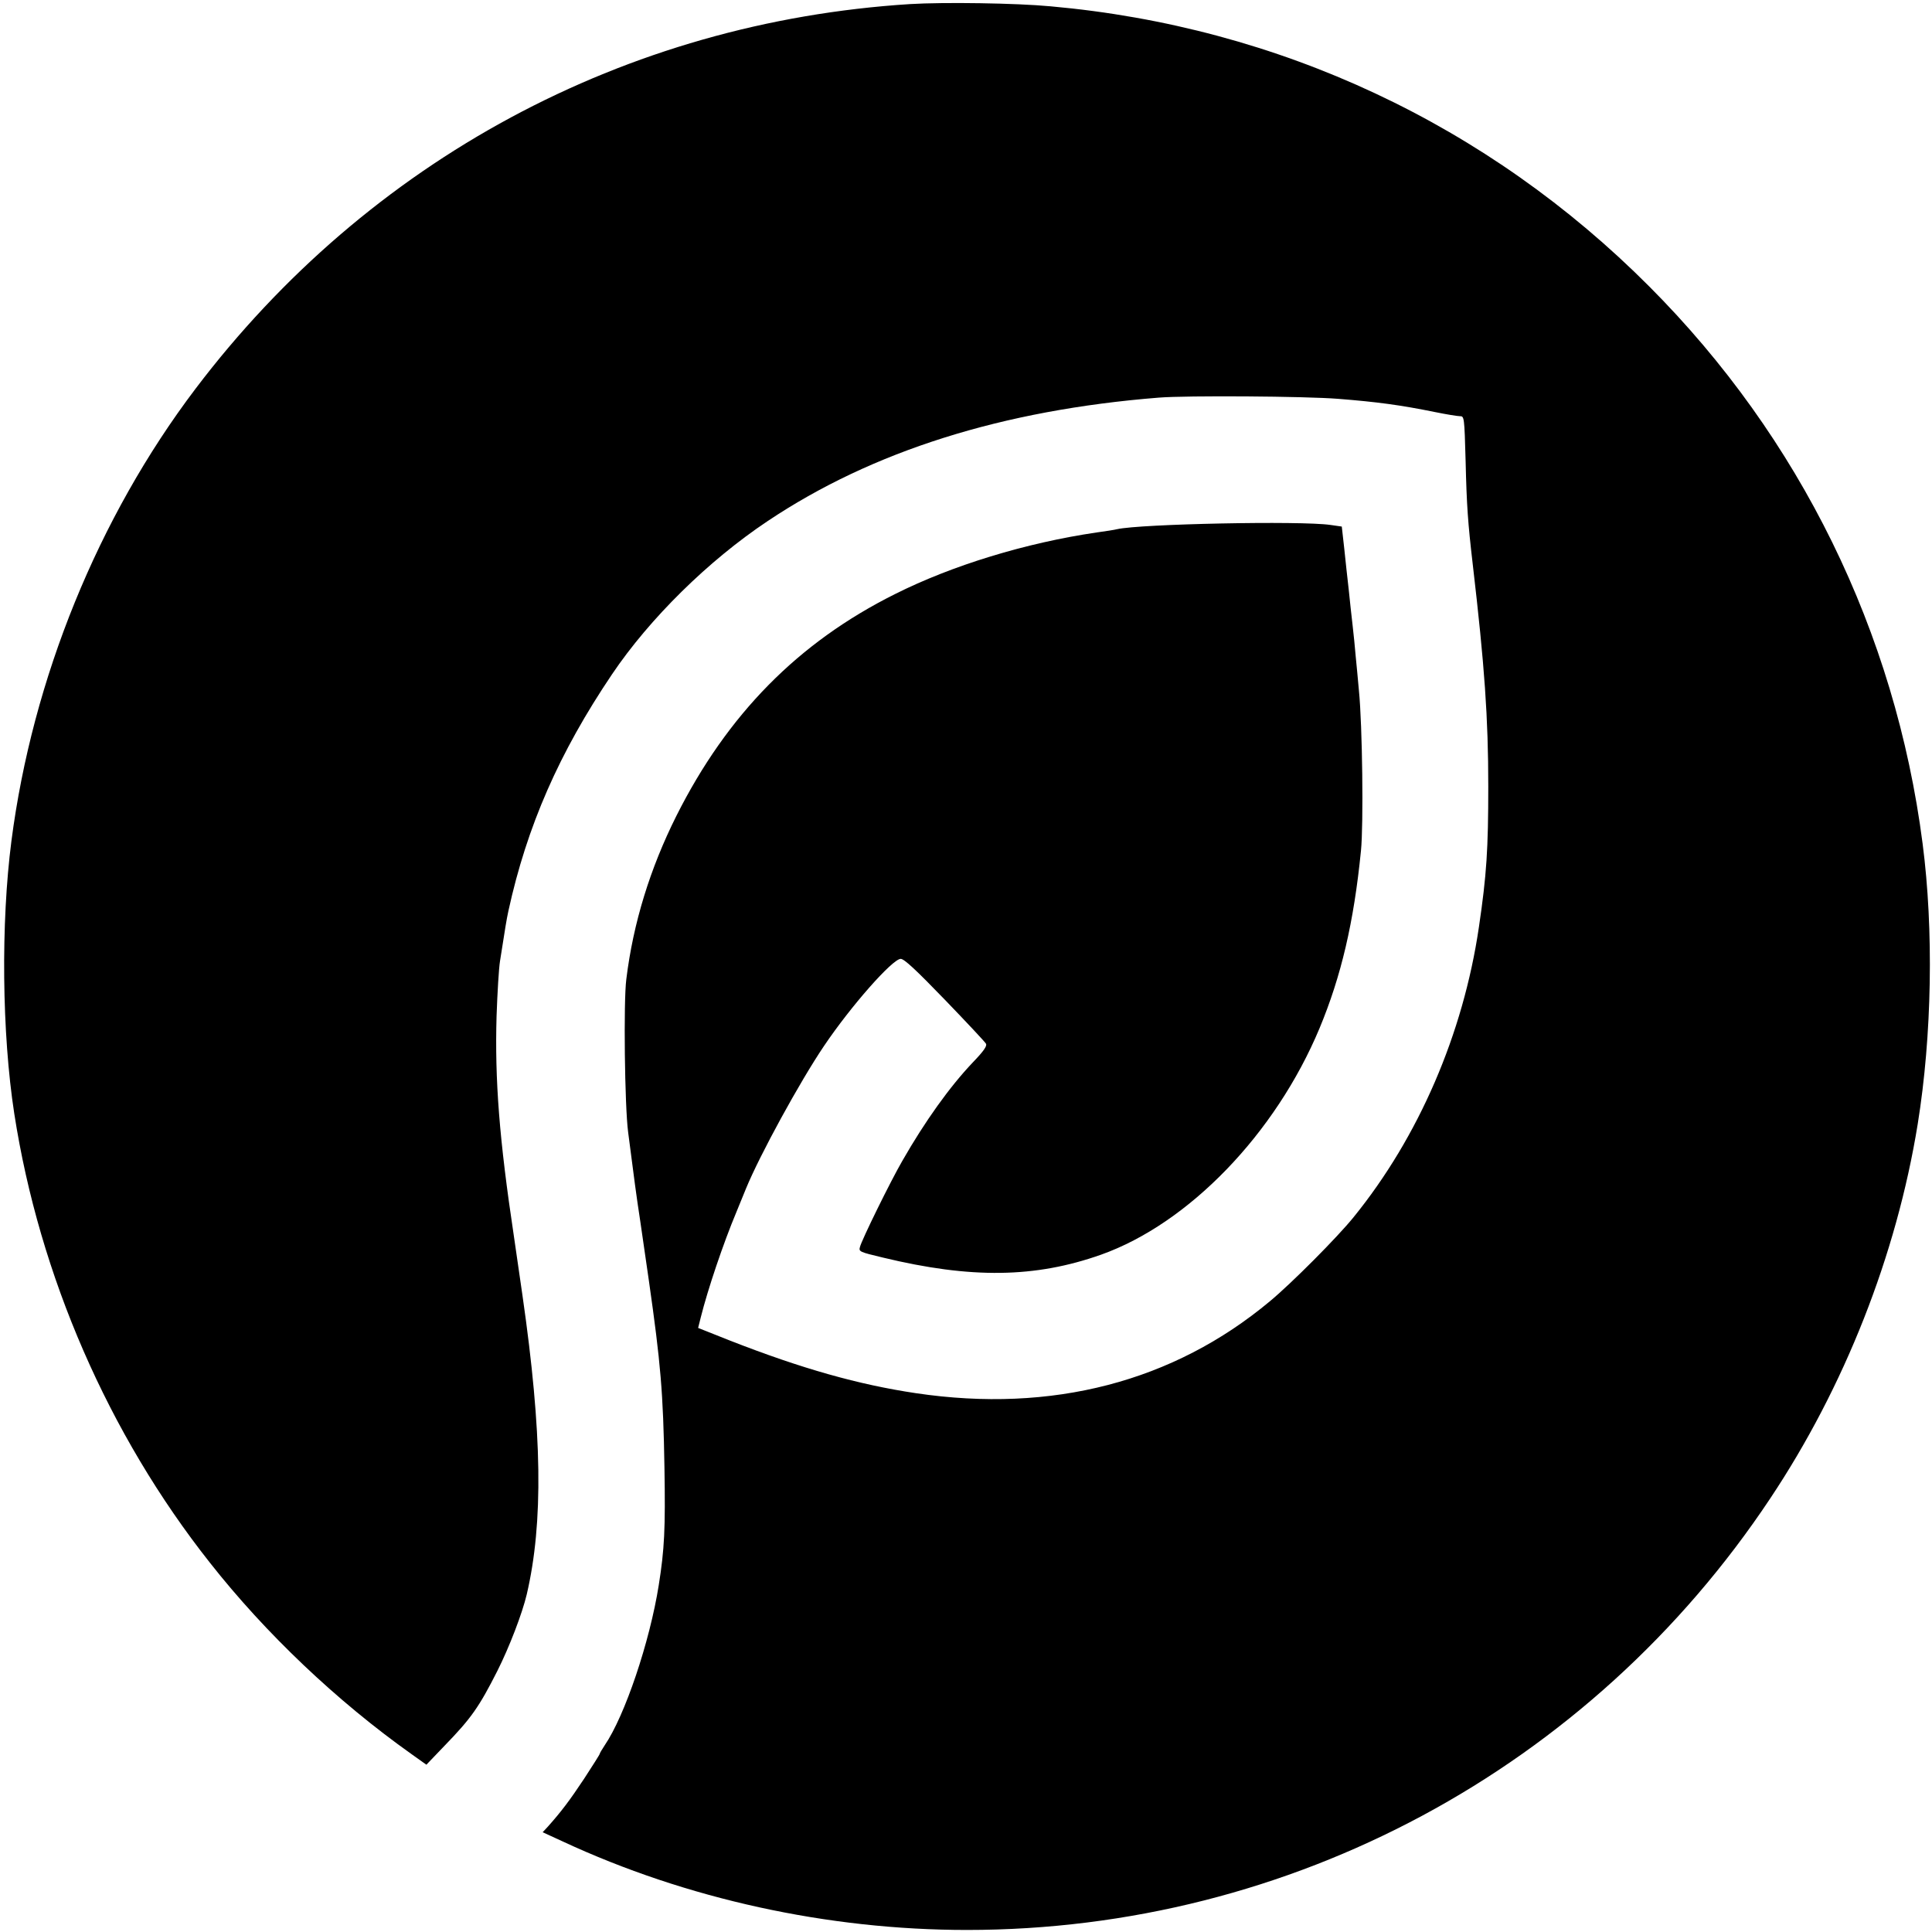 <?xml version="1.0" standalone="no"?>
<!DOCTYPE svg PUBLIC "-//W3C//DTD SVG 20010904//EN"
 "http://www.w3.org/TR/2001/REC-SVG-20010904/DTD/svg10.dtd">
<svg version="1.0" xmlns="http://www.w3.org/2000/svg"
 width="947pt" height="947pt" viewBox="0 0 947 947"
 preserveAspectRatio="xMidYMid meet">
<g transform="translate(0,947) scale(0.1,-0.1)"
fill="#000000" stroke="none">
<path d="M4461 9450 c-1396 -88 -2654 -765 -3503 -1886 -477 -630 -799 -1421
-902 -2216 -52 -402 -47 -942 14 -1337 123 -793 461 -1571 959 -2201 273 -347
623 -679 988 -938 l73 -52 90 94 c129 133 168 188 258 366 59 117 122 282 144
375 82 352 76 792 -21 1465 -5 36 -15 101 -21 145 -6 44 -16 109 -21 145 -72
478 -94 767 -85 1080 4 113 11 234 17 270 27 172 31 198 41 245 91 416 249
776 508 1160 184 273 472 557 763 751 513 343 1151 544 1917 605 137 11 719 7
880 -6 189 -15 303 -30 475 -65 54 -11 109 -20 121 -20 21 0 22 -2 28 -222 5
-213 11 -300 35 -505 58 -497 76 -752 76 -1088 0 -306 -8 -433 -46 -690 -77
-523 -295 -1028 -614 -1421 -79 -98 -304 -324 -410 -412 -473 -395 -1068 -550
-1735 -451 -282 42 -559 120 -912 258 l-156 62 13 52 c34 136 110 362 175 517
17 41 38 93 47 115 67 163 263 522 382 698 132 196 336 427 376 427 17 0 74
-53 217 -201 106 -110 197 -207 201 -215 6 -11 -11 -36 -65 -92 -113 -119
-234 -288 -345 -482 -58 -100 -200 -389 -208 -423 -6 -22 -1 -24 112 -51 434
-105 748 -100 1070 14 430 153 855 593 1071 1110 106 255 168 518 203 870 13
127 7 616 -10 785 -5 55 -12 132 -16 170 -3 39 -10 106 -15 150 -5 44 -14 123
-19 175 -6 52 -16 143 -22 202 l-12 107 -56 8 c-145 21 -933 5 -1046 -21 -11
-3 -56 -10 -100 -16 -347 -51 -707 -161 -988 -302 -475 -237 -822 -590 -1072
-1088 -128 -256 -211 -523 -245 -800 -14 -107 -8 -622 9 -750 30 -232 39 -303
60 -440 5 -36 15 -101 21 -145 6 -44 16 -109 21 -145 57 -400 70 -545 76 -915
5 -299 0 -399 -28 -575 -44 -278 -166 -640 -265 -785 -13 -20 -24 -38 -24 -41
0 -4 -35 -58 -77 -123 -71 -107 -112 -161 -177 -234 l-26 -28 98 -45 c606
-282 1300 -434 1982 -434 1585 0 3056 790 3937 2115 364 546 619 1193 723
1835 70 434 79 952 24 1375 -134 1038 -601 1990 -1339 2730 -792 795 -1816
1274 -2935 1374 -170 16 -524 21 -689 11z"/>
</g>
</svg>
